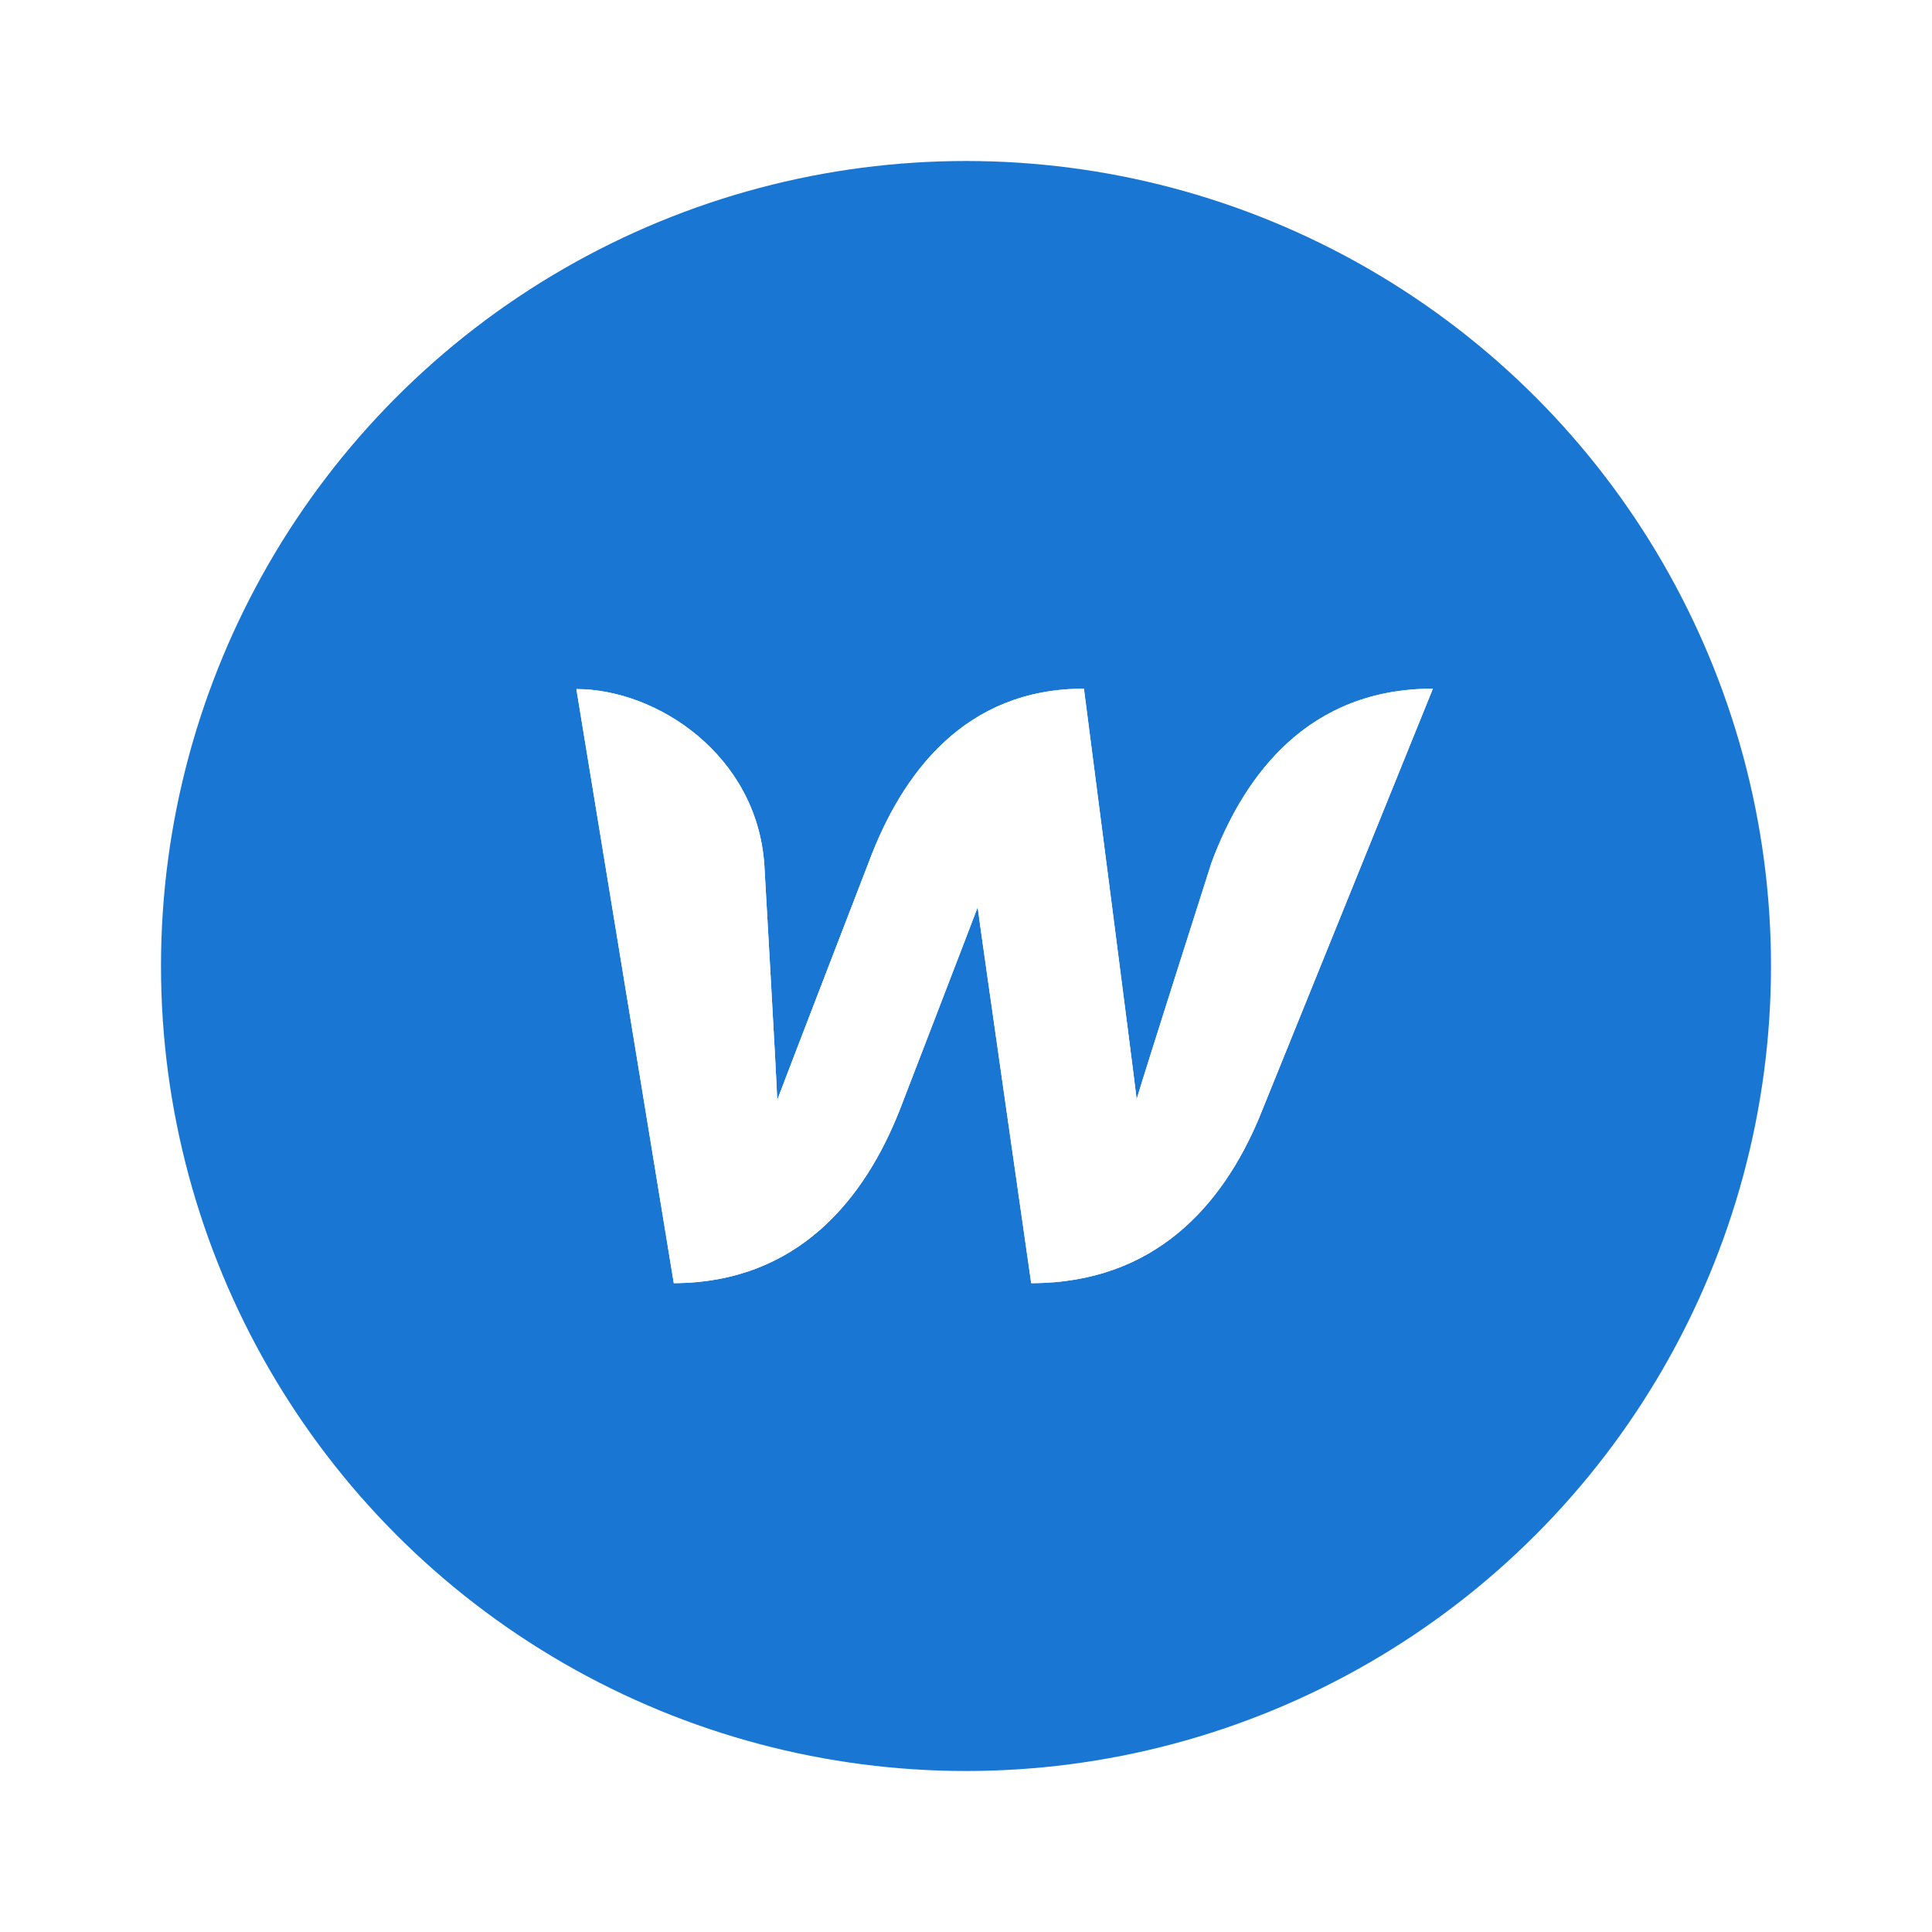 <svg xmlns="http://www.w3.org/2000/svg" viewBox="0 0 48 48" width="96px" height="96px">
    <filter id="discrete">
        <feGaussianBlur stdDeviation="1" in="SourceGraphic" result="BLUR"></feGaussianBlur>
    </filter>
    <g fill-rule="nonzero" fill="none">
        <g opacity=".64">
            <path fill="#fff" filter="url(#discrete)" d="M30.1,21.43c0,0-1.73,5.42-1.86,5.88c-0.05-0.46-1.31-10.2-1.31-10.2c-2.95,0-4.52,2.09-5.35,4.32 c0,0-2.1,5.44-2.27,5.9c-0.01-0.43-0.32-5.84-0.32-5.84c-0.18-2.72-2.66-4.37-4.67-4.37l2.42,14.76c3.09-0.01,4.75-2.1,5.62-4.32 c0,0,1.85-4.8,1.93-5.02c0.02,0.21,1.33,9.34,1.33,9.34c3.09,0,4.76-1.96,5.66-4.1l4.32-10.67C32.54,17.11,30.93,19.2,30.1,21.43z" />
            <path fill="#fff" filter="url(#discrete)" d="M30.1,21.43c0,0-1.73,5.42-1.86,5.88c-0.05-0.46-1.31-10.2-1.31-10.2c-2.95,0-4.52,2.09-5.35,4.32 c0,0-2.1,5.44-2.27,5.9c-0.01-0.43-0.32-5.84-0.32-5.84c-0.18-2.72-2.66-4.37-4.67-4.37l2.42,14.76c3.09-0.01,4.75-2.1,5.62-4.32 c0,0,1.85-4.8,1.93-5.02c0.02,0.21,1.33,9.34,1.33,9.34c3.09,0,4.76-1.96,5.66-4.1l4.32-10.67C32.54,17.11,30.93,19.2,30.1,21.43z" />

        </g>
    <circle cx="24" cy="24" r="20" fill="#1976d2" filter="url(#discrete)"  />
    <path fill="#fff" d="M30.1,21.43c0,0-1.73,5.42-1.86,5.88c-0.05-0.46-1.31-10.2-1.31-10.2c-2.95,0-4.52,2.09-5.35,4.32 c0,0-2.1,5.44-2.27,5.9c-0.01-0.43-0.32-5.84-0.32-5.84c-0.18-2.72-2.66-4.37-4.67-4.37l2.42,14.76c3.09-0.01,4.75-2.1,5.62-4.32 c0,0,1.85-4.8,1.93-5.02c0.02,0.21,1.33,9.34,1.33,9.34c3.09,0,4.76-1.96,5.66-4.1l4.32-10.67C32.54,17.11,30.93,19.2,30.1,21.43z" />
    <path fill="#fff" d="M30.1,21.43c0,0-1.73,5.42-1.86,5.88c-0.05-0.46-1.31-10.2-1.31-10.2c-2.95,0-4.52,2.09-5.35,4.32 c0,0-2.1,5.44-2.27,5.9c-0.01-0.43-0.32-5.84-0.32-5.84c-0.18-2.72-2.66-4.37-4.67-4.37l2.42,14.76c3.09-0.01,4.75-2.1,5.62-4.32 c0,0,1.85-4.8,1.93-5.02c0.02,0.21,1.33,9.34,1.33,9.34c3.09,0,4.76-1.96,5.66-4.1l4.32-10.67C32.54,17.11,30.93,19.2,30.1,21.43z" />
    
</g>
</svg>